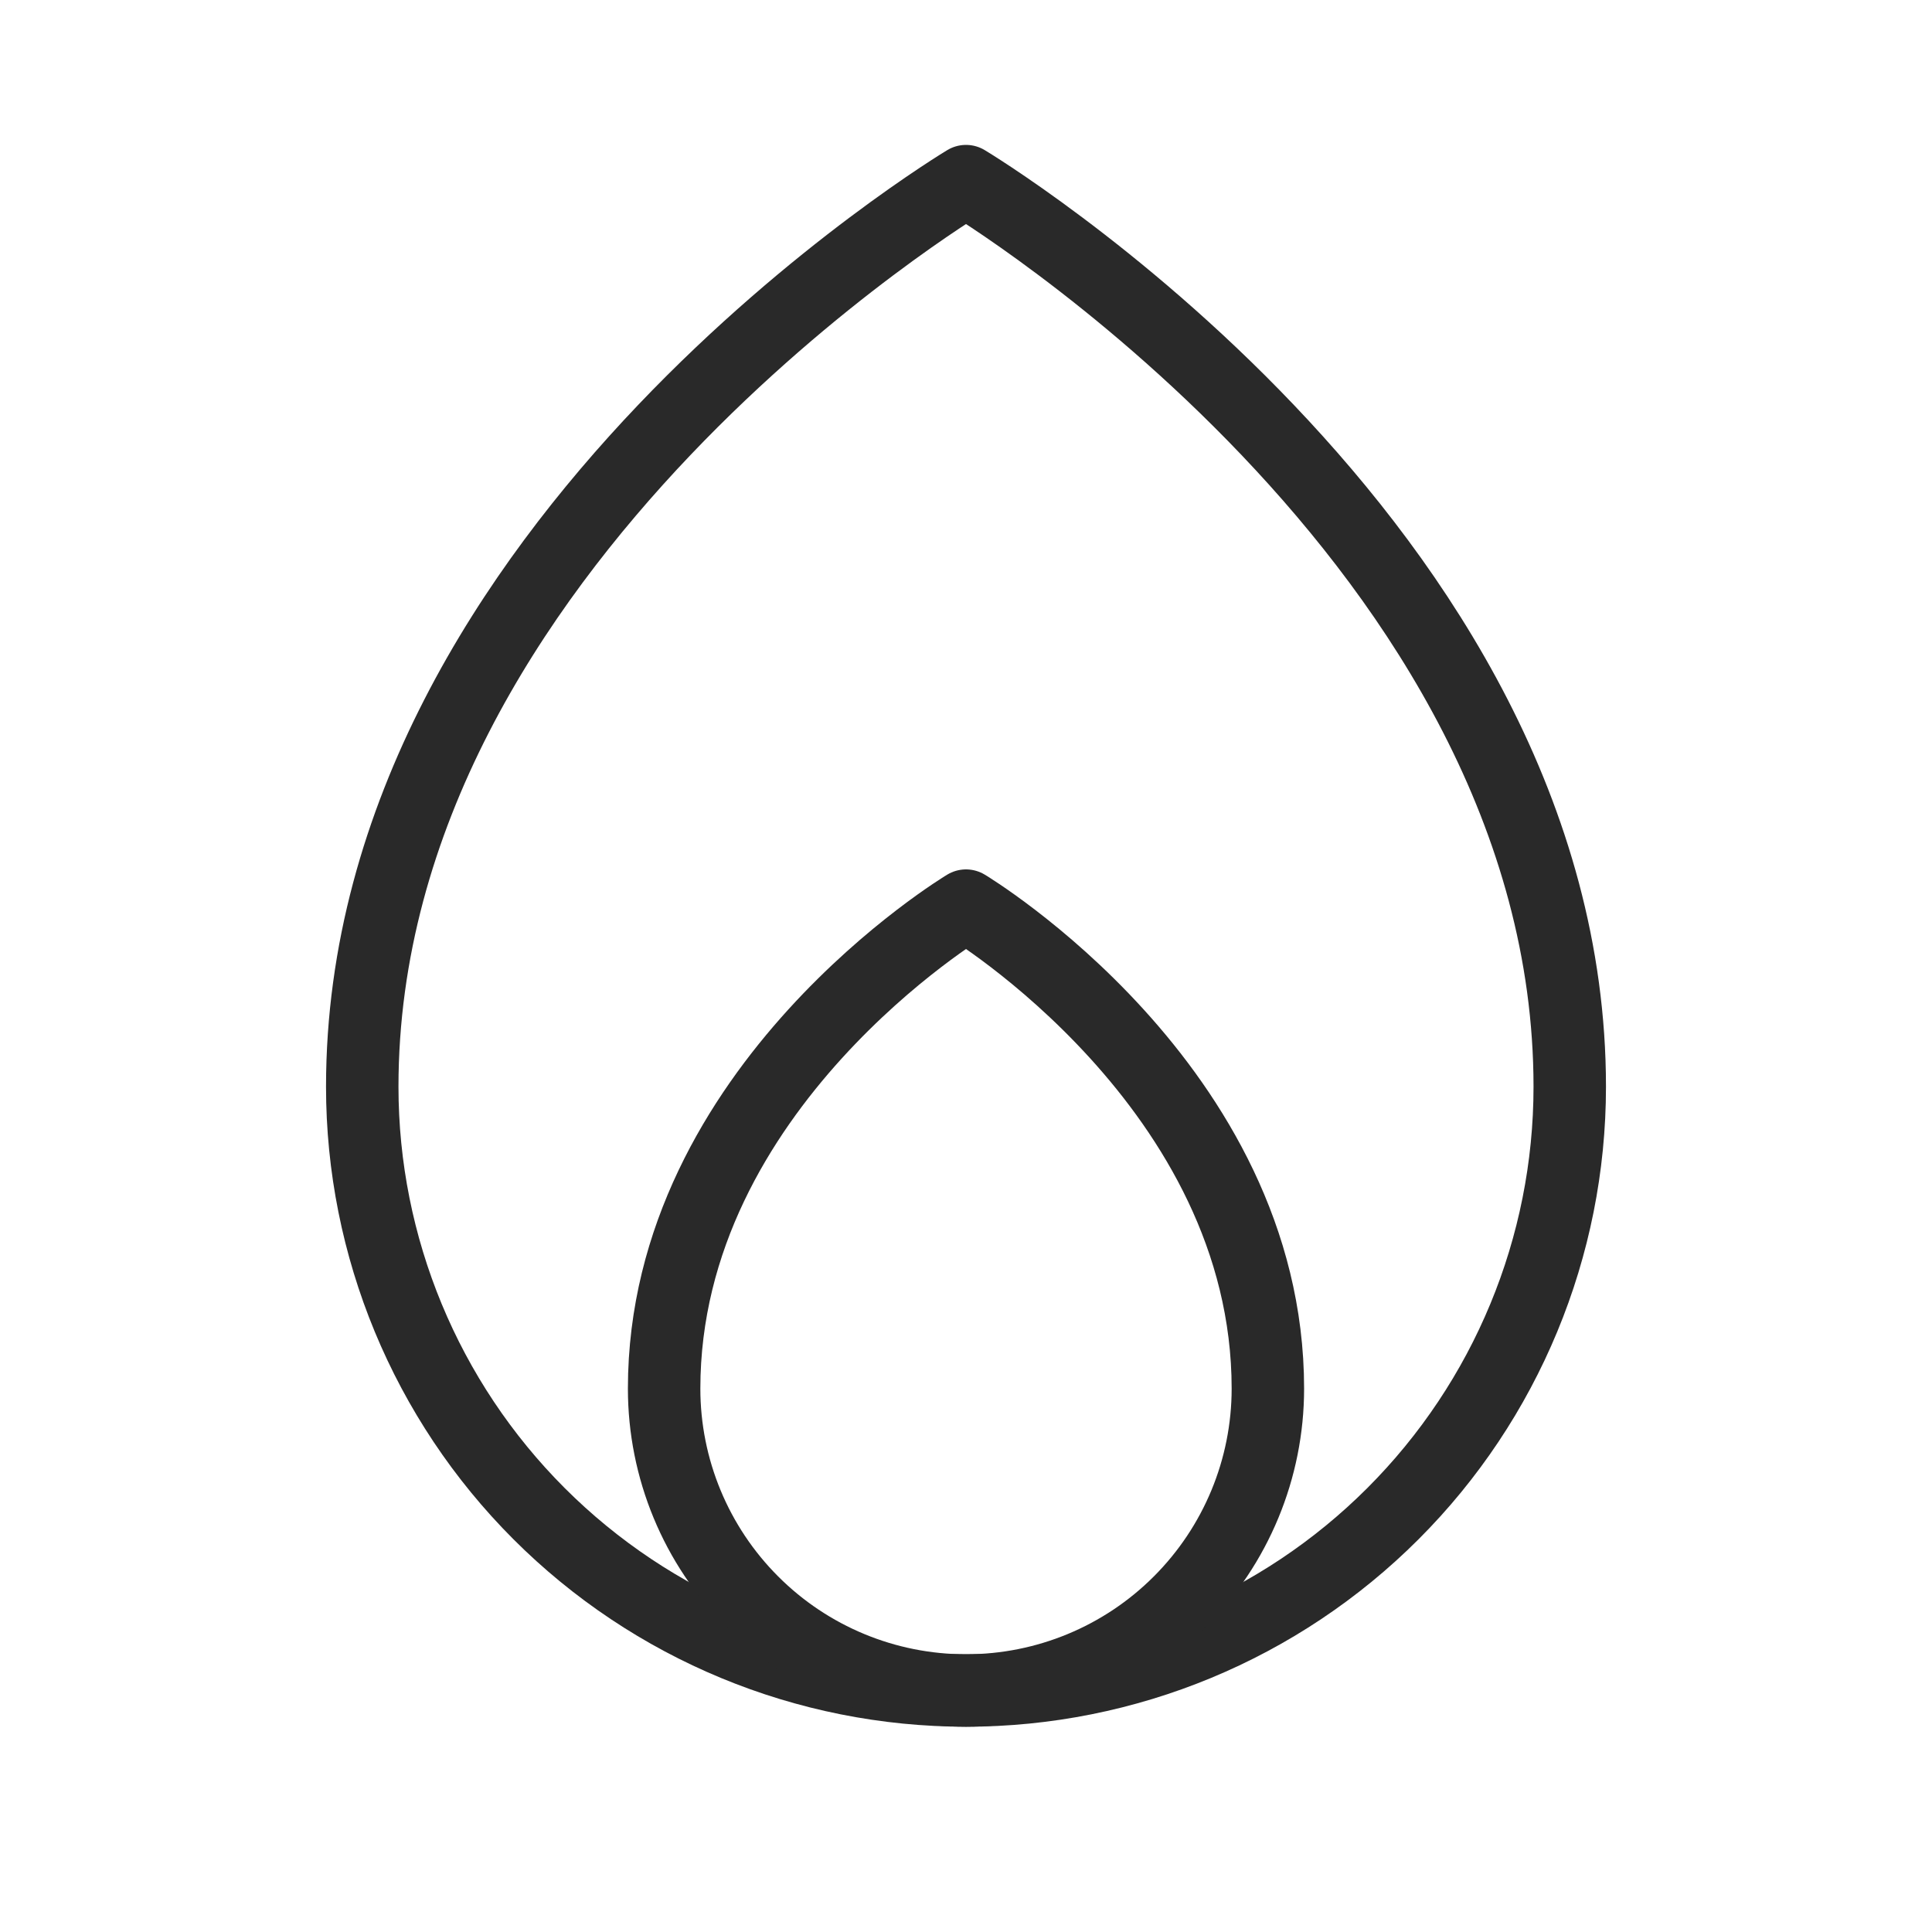 <svg xmlns="http://www.w3.org/2000/svg" fill="none" viewBox="0 0 40 40" height="40" width="40">
<path stroke-linejoin="round" stroke-linecap="round" stroke-width="1.5" stroke="#292929" d="M32.5 22.5C32.5 11.25 20 3.75 20 3.75C20 3.75 7.5 11.25 7.5 22.5C7.5 25.815 8.817 28.995 11.161 31.339C13.505 33.683 16.685 35 20 35C23.315 35 26.495 33.683 28.839 31.339C31.183 28.995 32.5 25.815 32.5 22.5Z"></path>
<path stroke-linejoin="round" stroke-linecap="round" stroke-width="1.5" stroke="#292929" d="M13.75 28.75C13.75 30.408 14.409 31.997 15.581 33.169C16.753 34.342 18.342 35 20 35C21.658 35 23.247 34.342 24.419 33.169C25.591 31.997 26.25 30.408 26.25 28.75C26.25 22.5 20 18.75 20 18.75C20 18.75 13.75 22.5 13.75 28.75Z"></path>
</svg>
